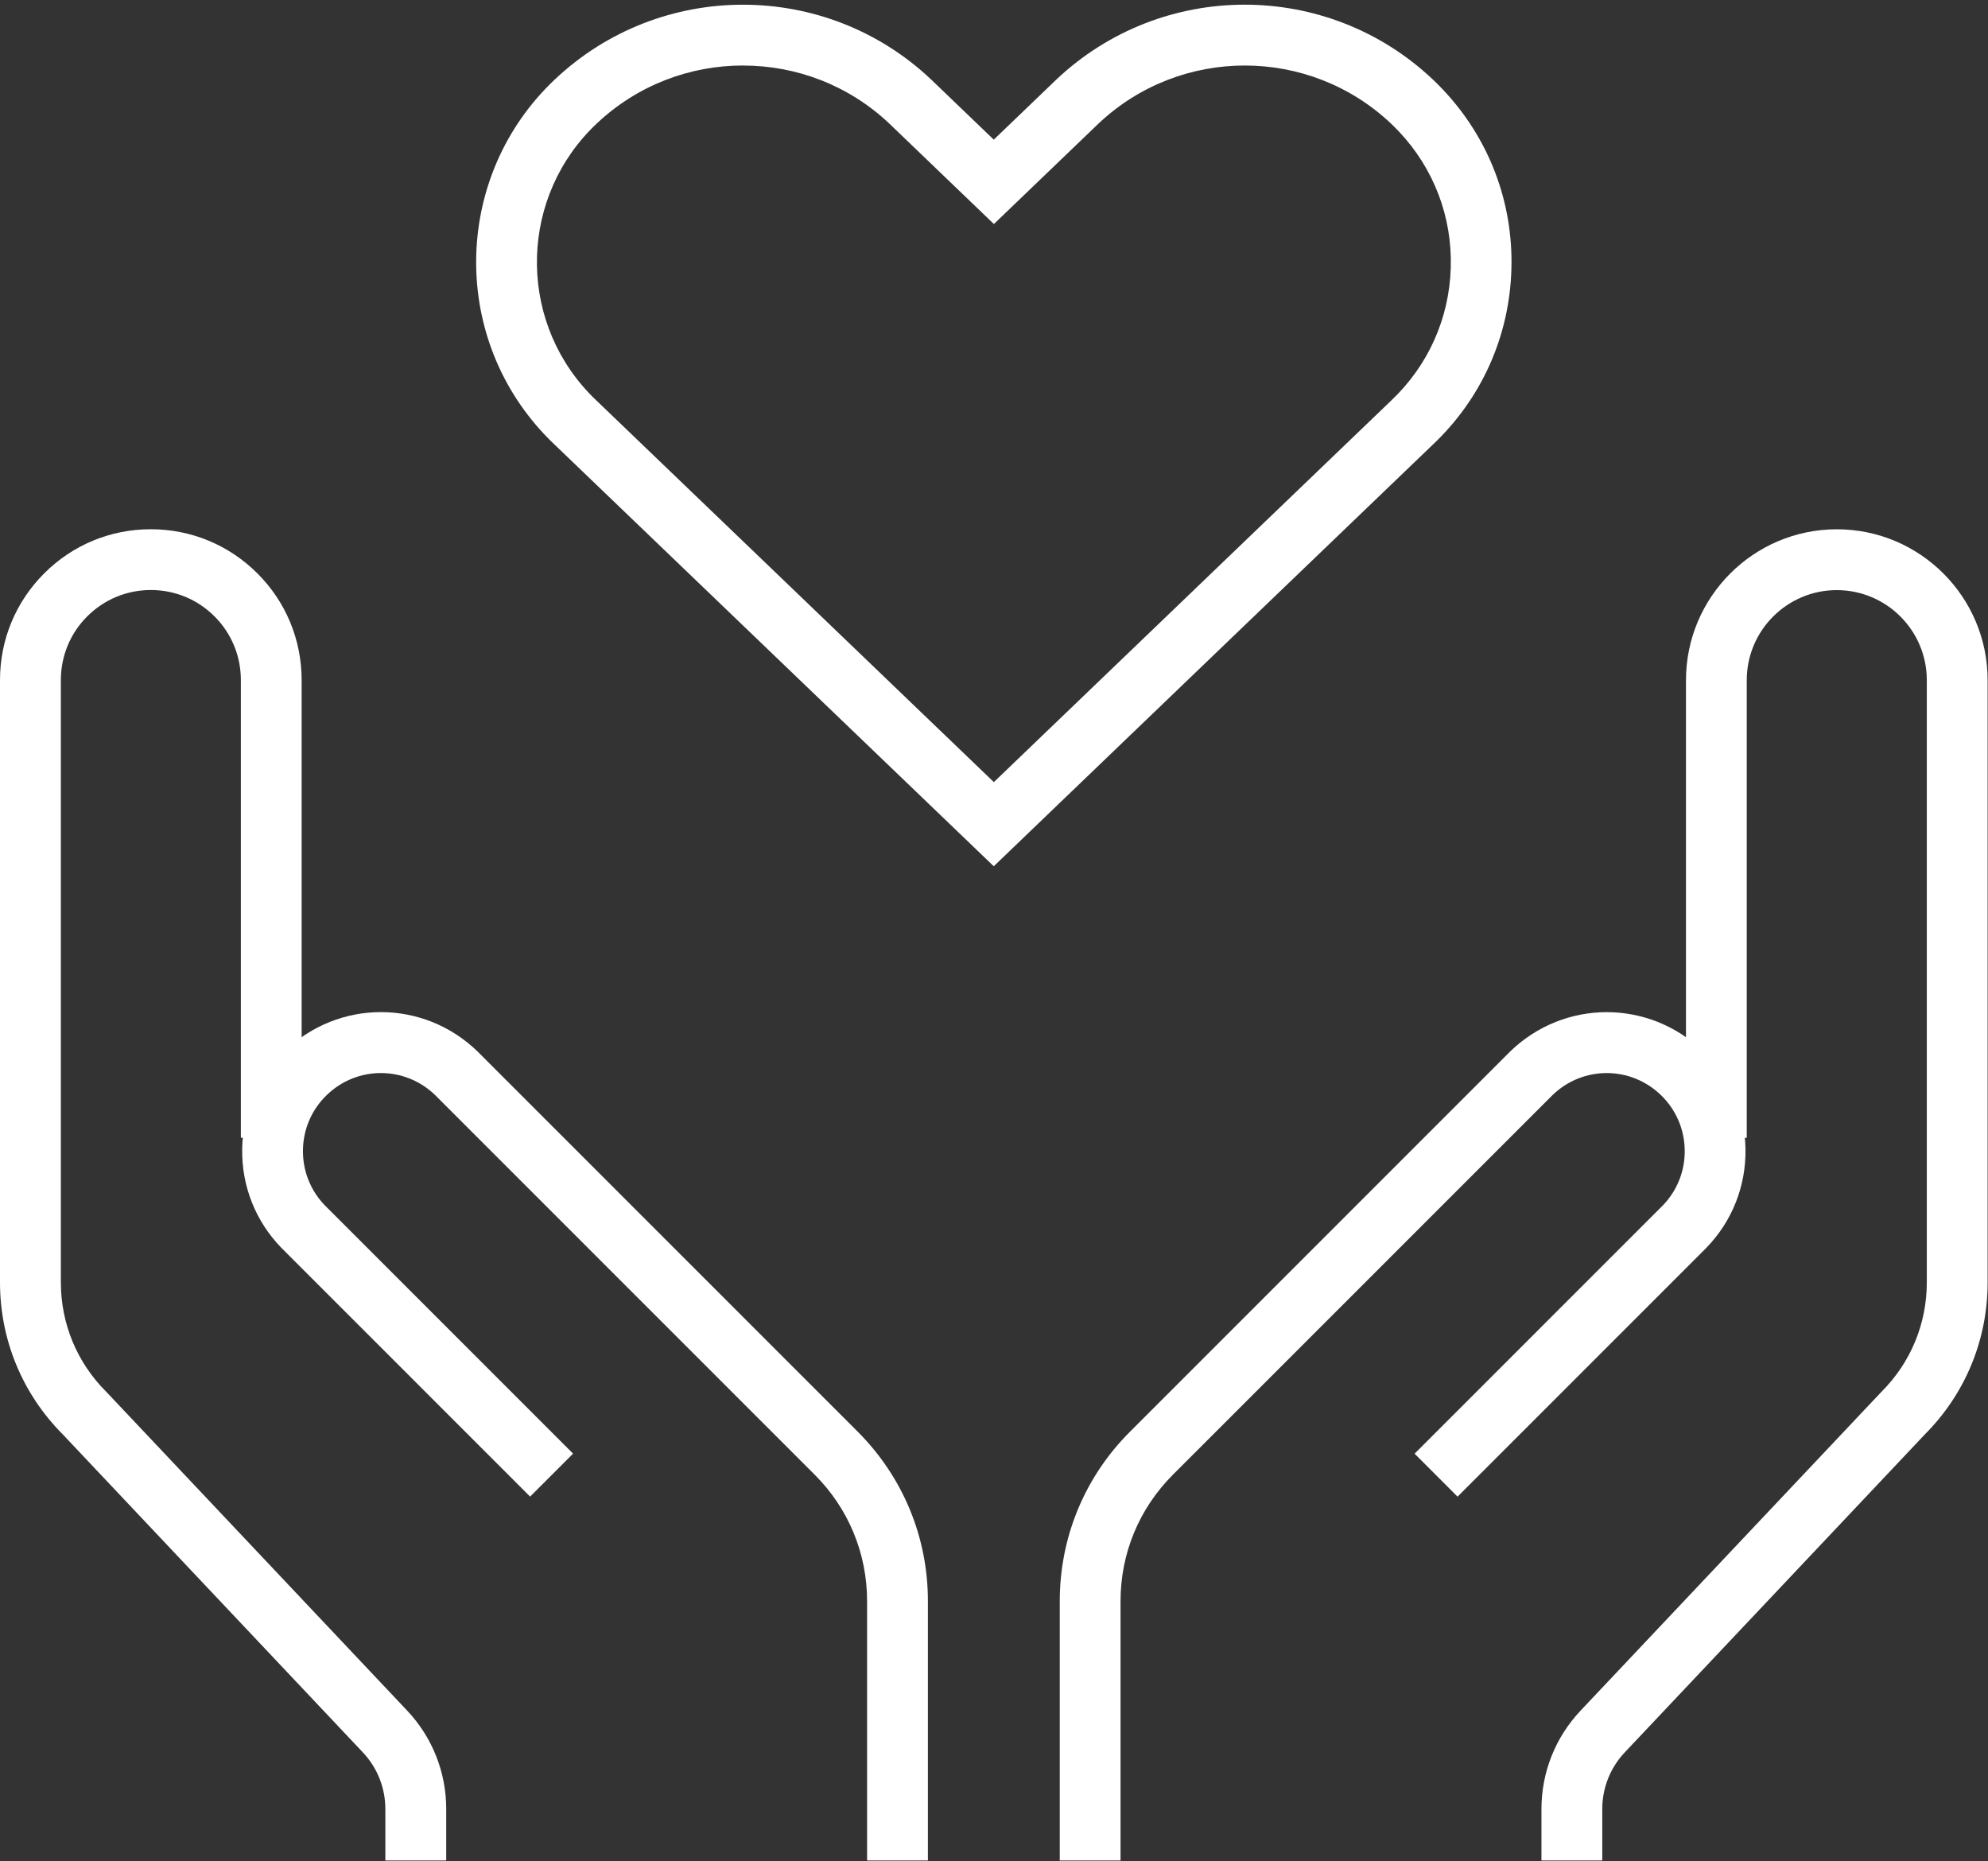 <svg xmlns="http://www.w3.org/2000/svg" width="422" height="395" viewBox="0 0 422 395" fill="none"><rect x="0" y="0" width="422" height="395" fill="#333333" stroke="none"/><path d="M94.7 394.88H81.8V383.96C81.8 379.47 80.1 375.2 77.02 371.93L13.32 304.44C4.73 295.81 0 284.35 0 272.17V144.35C0 135.8 3.32 127.76 9.37 121.71C15.41 115.66 23.45 112.33 32 112.33H32.01C40.56 112.33 48.59 115.66 54.64 121.7C60.69 127.74 64.02 135.78 64.03 144.33V241.49H51.13V144.35C51.13 139.23 49.14 134.43 45.53 130.82C41.92 127.21 37.12 125.23 32.02 125.23C26.92 125.23 22.12 127.22 18.51 130.83C14.9 134.44 12.92 139.24 12.92 144.35V272.17C12.92 280.94 16.33 289.18 22.53 295.38L22.66 295.51L86.42 363.06C91.77 368.73 94.72 376.15 94.72 383.94V394.86L94.7 394.88Z" fill="white"></path><path d="M196.96 394.88H184.06V339.84C184.06 329.7 180.11 320.17 172.94 313L92.34 232.4C85.88 226.19 75.79 226.2 69.35 232.43C66.17 235.51 64.38 239.63 64.31 244.06C64.24 248.47 65.88 252.64 68.93 255.81L121.65 308.53L112.53 317.65L59.69 264.81C54.22 259.15 51.28 251.71 51.41 243.84C51.54 235.97 54.73 228.63 60.38 223.15C71.87 212.04 89.86 212.04 101.35 223.15L101.43 223.23L182.07 303.87C191.67 313.48 196.97 326.25 196.97 339.83V394.87L196.96 394.88Z" fill="white"></path><path d="M340.11 394.88H327.21V383.96C327.21 376.17 330.16 368.75 335.51 363.08L399.4 295.39C405.6 289.19 409.01 280.95 409.01 272.18V144.36C409.01 133.82 400.44 125.25 389.9 125.25C379.36 125.25 370.79 133.82 370.79 144.36V241.5H357.89V144.36C357.89 126.71 372.25 112.34 389.91 112.34C407.57 112.34 421.92 126.7 421.92 144.36V272.18C421.92 284.36 417.19 295.82 408.6 304.44L344.9 371.93C341.82 375.19 340.12 379.47 340.12 383.95V394.87L340.11 394.88Z" fill="white"></path><path d="M237.86 394.88H224.96V339.84C224.96 326.26 230.25 313.49 239.86 303.88L320.58 223.16C332.07 212.05 350.06 212.05 361.55 223.16C367.21 228.63 370.39 235.98 370.52 243.85C370.65 251.72 367.71 259.17 362.24 264.82L362.16 264.9L309.4 317.66L300.28 308.54L353 255.82C356.05 252.65 357.7 248.47 357.62 244.07C357.55 239.65 355.76 235.52 352.58 232.44C346.14 226.21 336.05 226.19 329.59 232.4L248.98 313C241.81 320.17 237.86 329.7 237.86 339.84V394.88Z" fill="white"></path><path d="M210.96 183.87L117.74 94.38C117.03 93.71 116.29 92.97 115.57 92.21C95.41 70.83 96.4 37.03 117.78 16.86C140.17 -4.29 175.25 -4.29 197.64 16.86L210.95 29.64L224.23 16.89C246.65 -4.3 281.73 -4.3 304.13 16.85C304.89 17.56 305.63 18.31 306.33 19.05C316.1 29.41 321.25 42.95 320.83 57.18C320.41 71.41 314.48 84.63 304.12 94.4L210.95 183.86L210.96 183.87ZM157.72 13.9C146.54 13.9 135.35 18.01 126.64 26.25C110.43 41.54 109.68 67.15 124.96 83.36C125.5 83.94 126.07 84.5 126.64 85.04L210.97 166L295.25 85.08C303.14 77.64 307.64 67.62 307.96 56.83C308.28 46.04 304.37 35.78 296.97 27.93C296.43 27.36 295.87 26.8 295.3 26.25C277.88 9.79 250.58 9.79 233.16 26.25L210.98 47.55L188.77 26.22C180.08 18.01 168.92 13.91 157.75 13.91L157.72 13.9Z" fill="white"></path></svg>